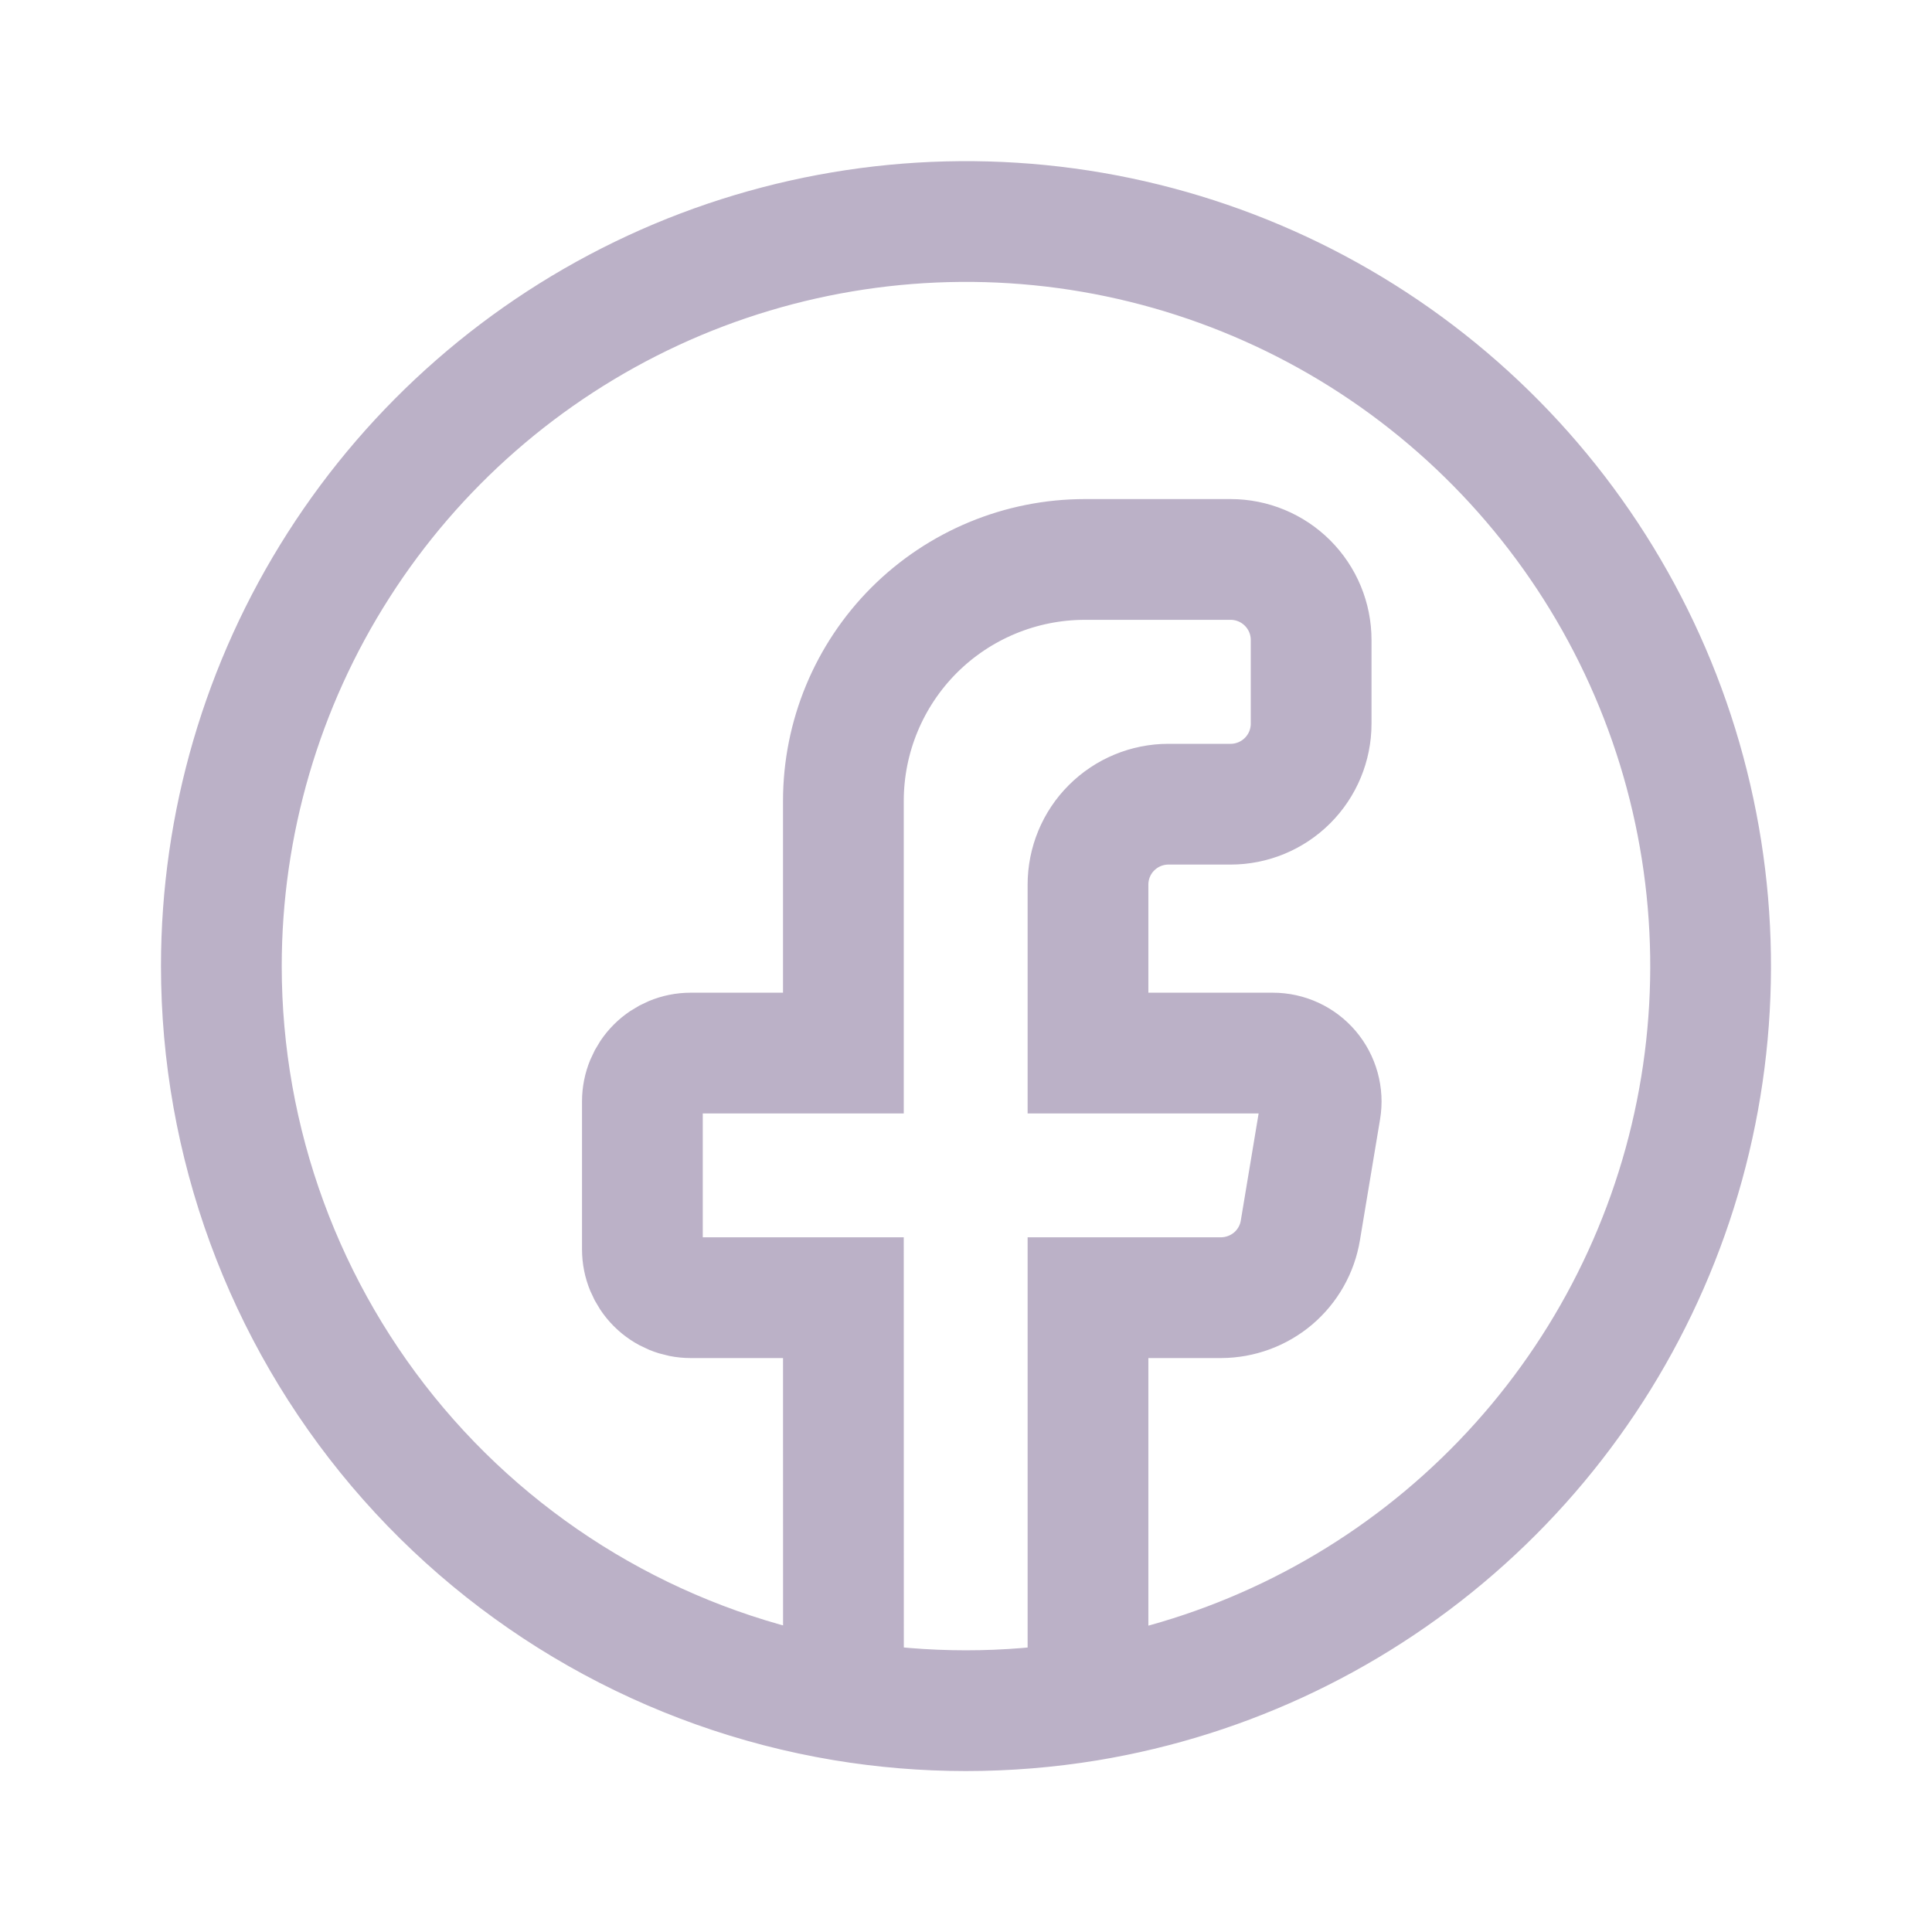 <svg width="28" height="28" viewBox="0 0 28 28" fill="none" xmlns="http://www.w3.org/2000/svg">
<path d="M12.224 24.646C13.397 24.841 14.594 24.841 15.768 24.648M12.224 24.646C9.705 24.225 7.415 22.924 5.764 20.975C4.114 19.026 3.208 16.554 3.208 14C3.209 11.941 3.798 9.925 4.907 8.191C6.015 6.456 7.597 5.075 9.465 4.209C11.333 3.344 13.41 3.032 15.45 3.308C17.49 3.585 19.409 4.439 20.979 5.771C22.549 7.102 23.706 8.855 24.313 10.822C24.919 12.79 24.95 14.889 24.403 16.874C23.855 18.858 22.751 20.645 21.221 22.022C19.691 23.4 17.799 24.311 15.768 24.648M12.224 24.646L12.223 18.807H10.01C9.824 18.807 9.646 18.733 9.515 18.602C9.384 18.47 9.31 18.292 9.31 18.107V15.962C9.31 15.777 9.384 15.598 9.515 15.467C9.646 15.336 9.824 15.262 10.01 15.262H12.223V11.608C12.223 10.68 12.592 9.79 13.248 9.133C13.905 8.477 14.795 8.108 15.723 8.108H17.835C18.144 8.108 18.441 8.231 18.66 8.45C18.879 8.669 19.002 8.965 19.002 9.275V10.488C19.002 10.798 18.879 11.094 18.66 11.313C18.441 11.532 18.144 11.655 17.835 11.655H16.934C16.625 11.655 16.328 11.778 16.109 11.997C15.89 12.215 15.768 12.512 15.768 12.822V15.262H18.447C18.549 15.262 18.649 15.284 18.742 15.327C18.834 15.37 18.916 15.432 18.981 15.509C19.047 15.587 19.095 15.678 19.122 15.776C19.149 15.874 19.155 15.976 19.138 16.077L18.846 17.831C18.801 18.104 18.661 18.351 18.45 18.53C18.239 18.708 17.972 18.806 17.696 18.807H15.768V24.648" stroke="#BBB1C7" stroke-width="1.75" stroke-linecap="round"/>
</svg>
